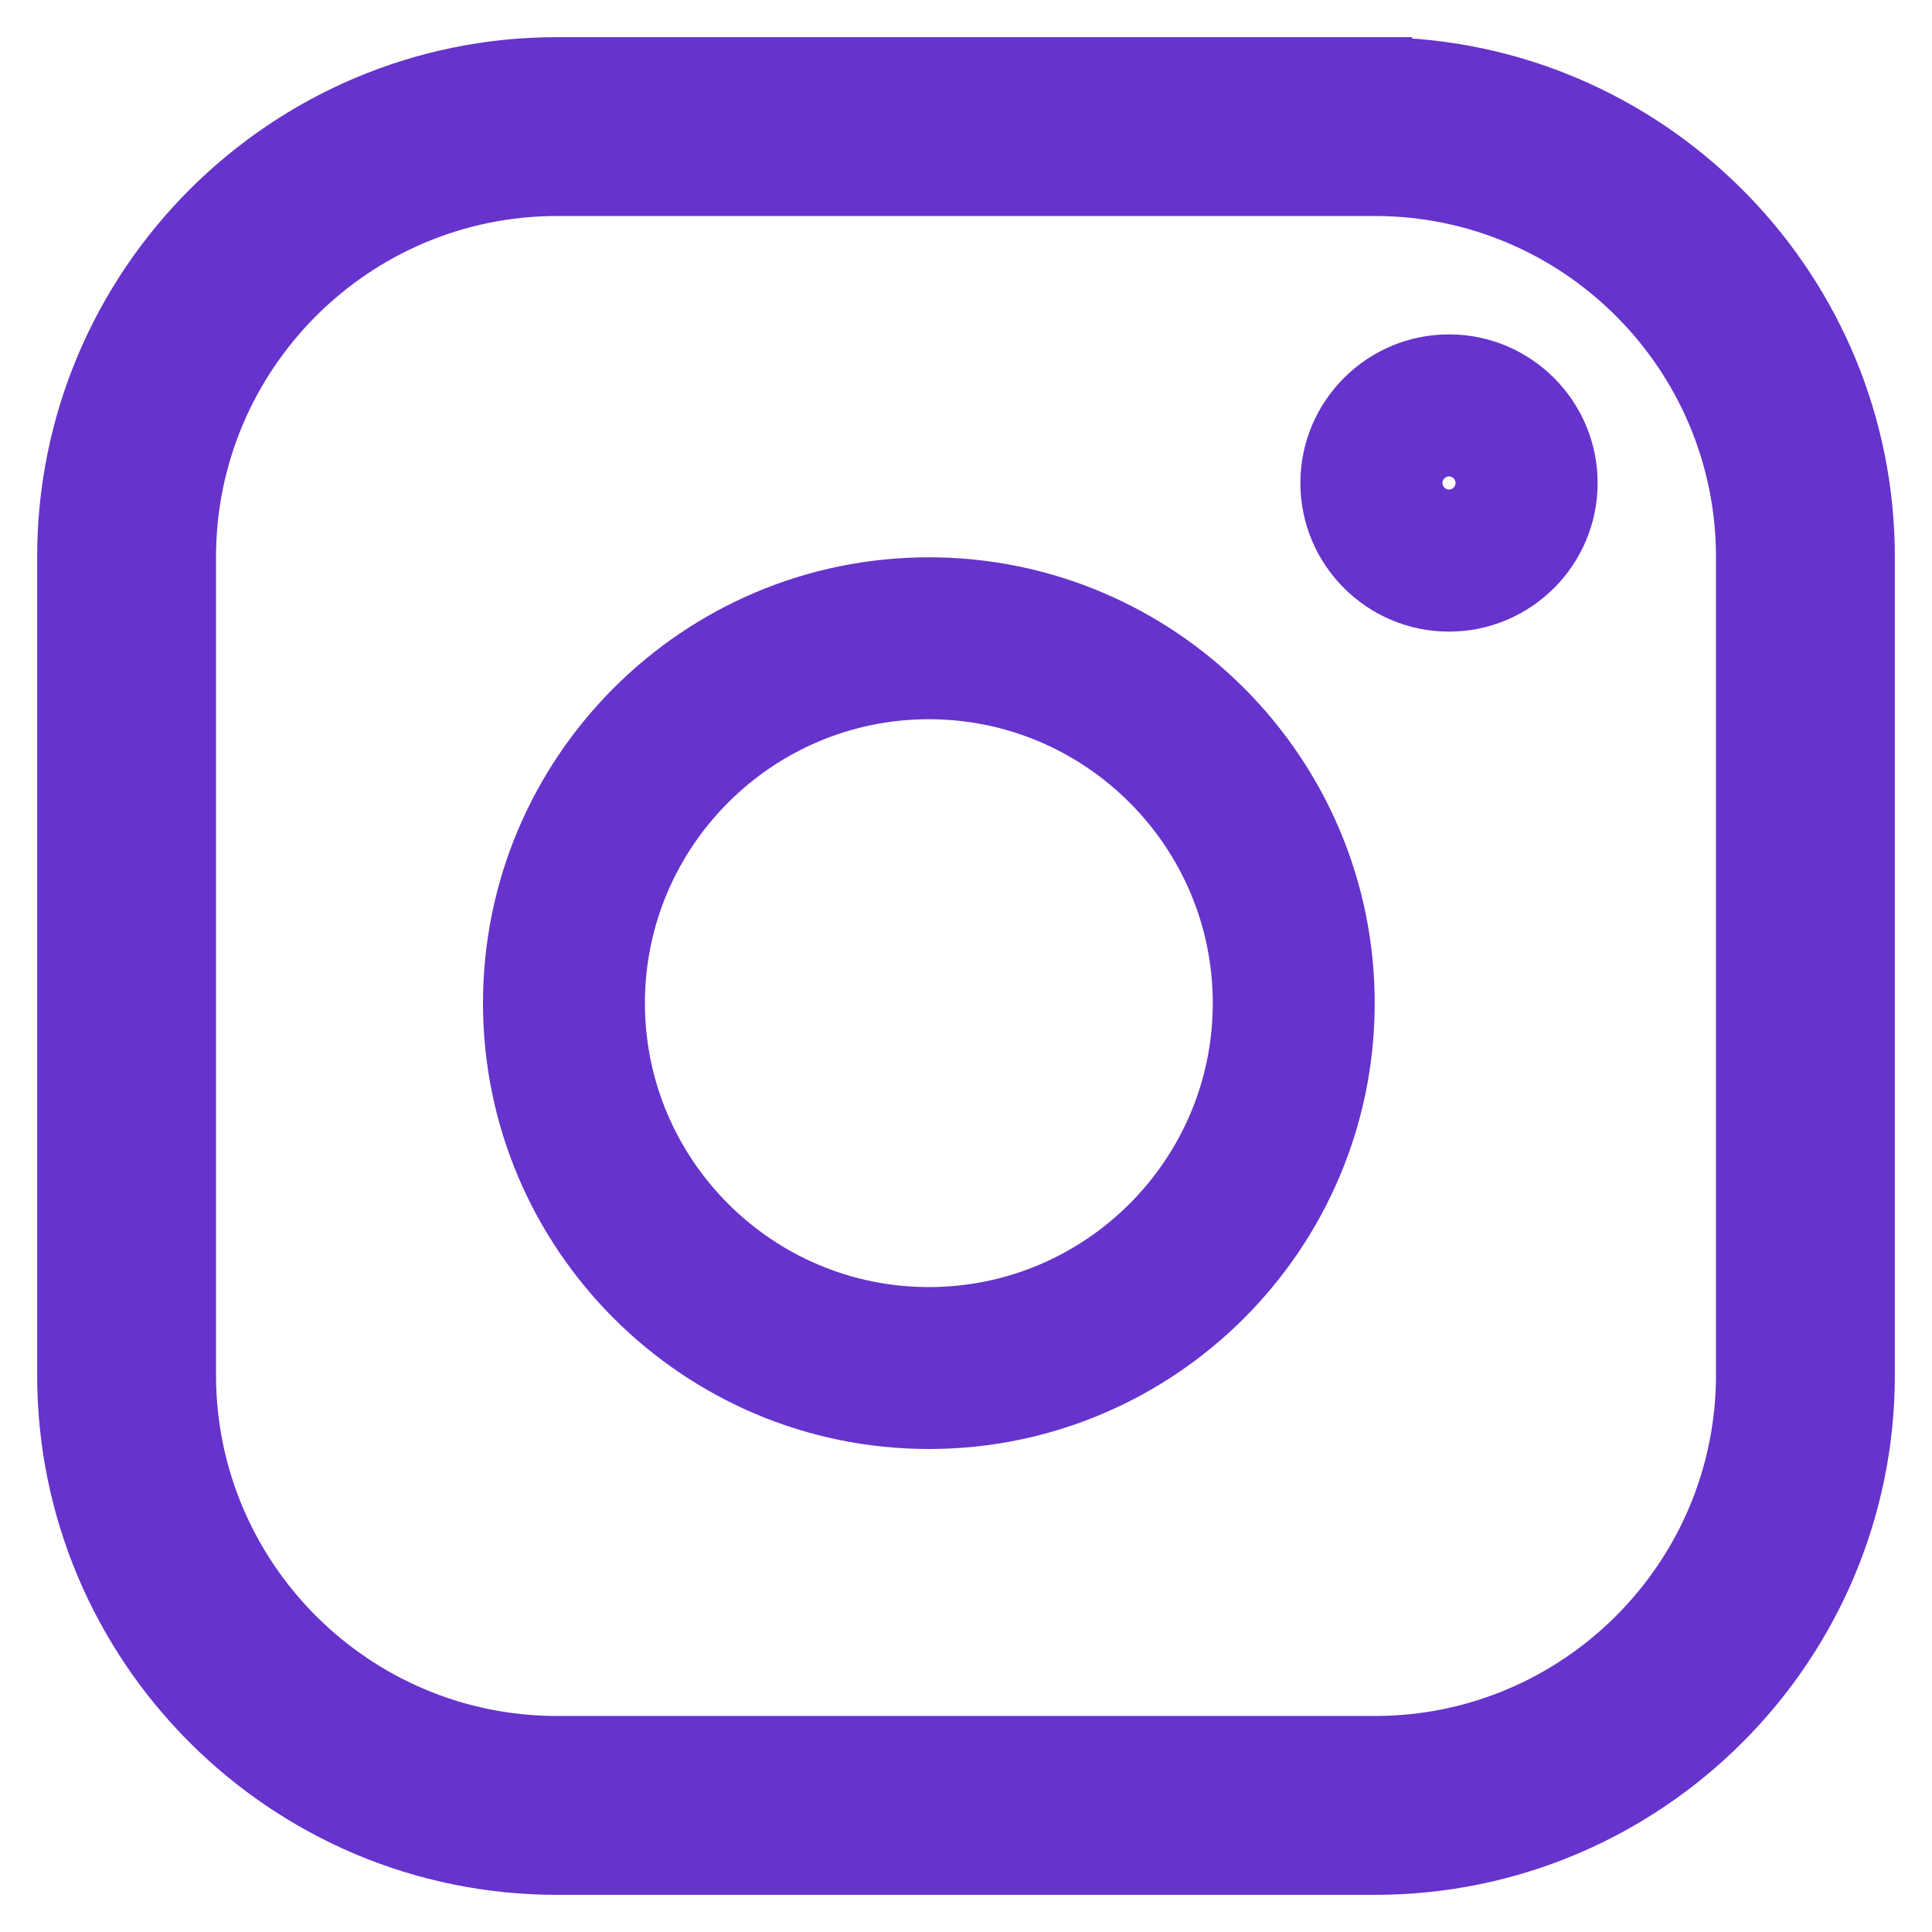 <svg width="26" height="26" viewBox="0 0 26 26" fill="none" xmlns="http://www.w3.org/2000/svg">
<path d="M18.753 0.755V0.75H18.503H7.497C3.776 0.75 0.75 3.776 0.75 7.497V18.504C0.75 22.224 3.776 25.25 7.497 25.25H18.504C22.224 25.25 25.25 22.224 25.25 18.504V7.497C25.25 3.86 22.358 0.887 18.753 0.755ZM23.343 18.504C23.343 21.172 21.172 23.343 18.503 23.343H7.497C4.828 23.343 2.657 21.172 2.657 18.504V7.497C2.657 4.828 4.828 2.657 7.497 2.657H18.504C21.172 2.657 23.343 4.828 23.343 7.497V18.504Z" fill="#6633CC" stroke="#6633CC" stroke-width="0.5"/>
<path d="M12.5 7.75C9.329 7.75 6.75 10.329 6.75 13.5C6.75 16.671 9.329 19.25 12.5 19.25C15.671 19.25 18.25 16.671 18.25 13.5C18.25 10.329 15.671 7.75 12.5 7.75ZM12.5 17.571C10.256 17.571 8.429 15.745 8.429 13.5C8.429 11.256 10.256 9.429 12.5 9.429C14.745 9.429 16.571 11.256 16.571 13.5C16.571 15.745 14.745 17.571 12.5 17.571Z" fill="#6633CC" stroke="#6633CC" stroke-width="0.5"/>
<path d="M19.5 4.75C18.535 4.75 17.75 5.535 17.75 6.5C17.75 7.465 18.535 8.25 19.5 8.25C20.465 8.25 21.25 7.465 21.25 6.5C21.25 5.535 20.465 4.75 19.5 4.75ZM19.5 6.662C19.411 6.662 19.338 6.589 19.338 6.5C19.338 6.411 19.411 6.338 19.5 6.338C19.589 6.338 19.662 6.411 19.662 6.5C19.662 6.589 19.589 6.662 19.5 6.662Z" fill="#6633CC" stroke="#6633CC" stroke-width="0.5"/>
</svg>
